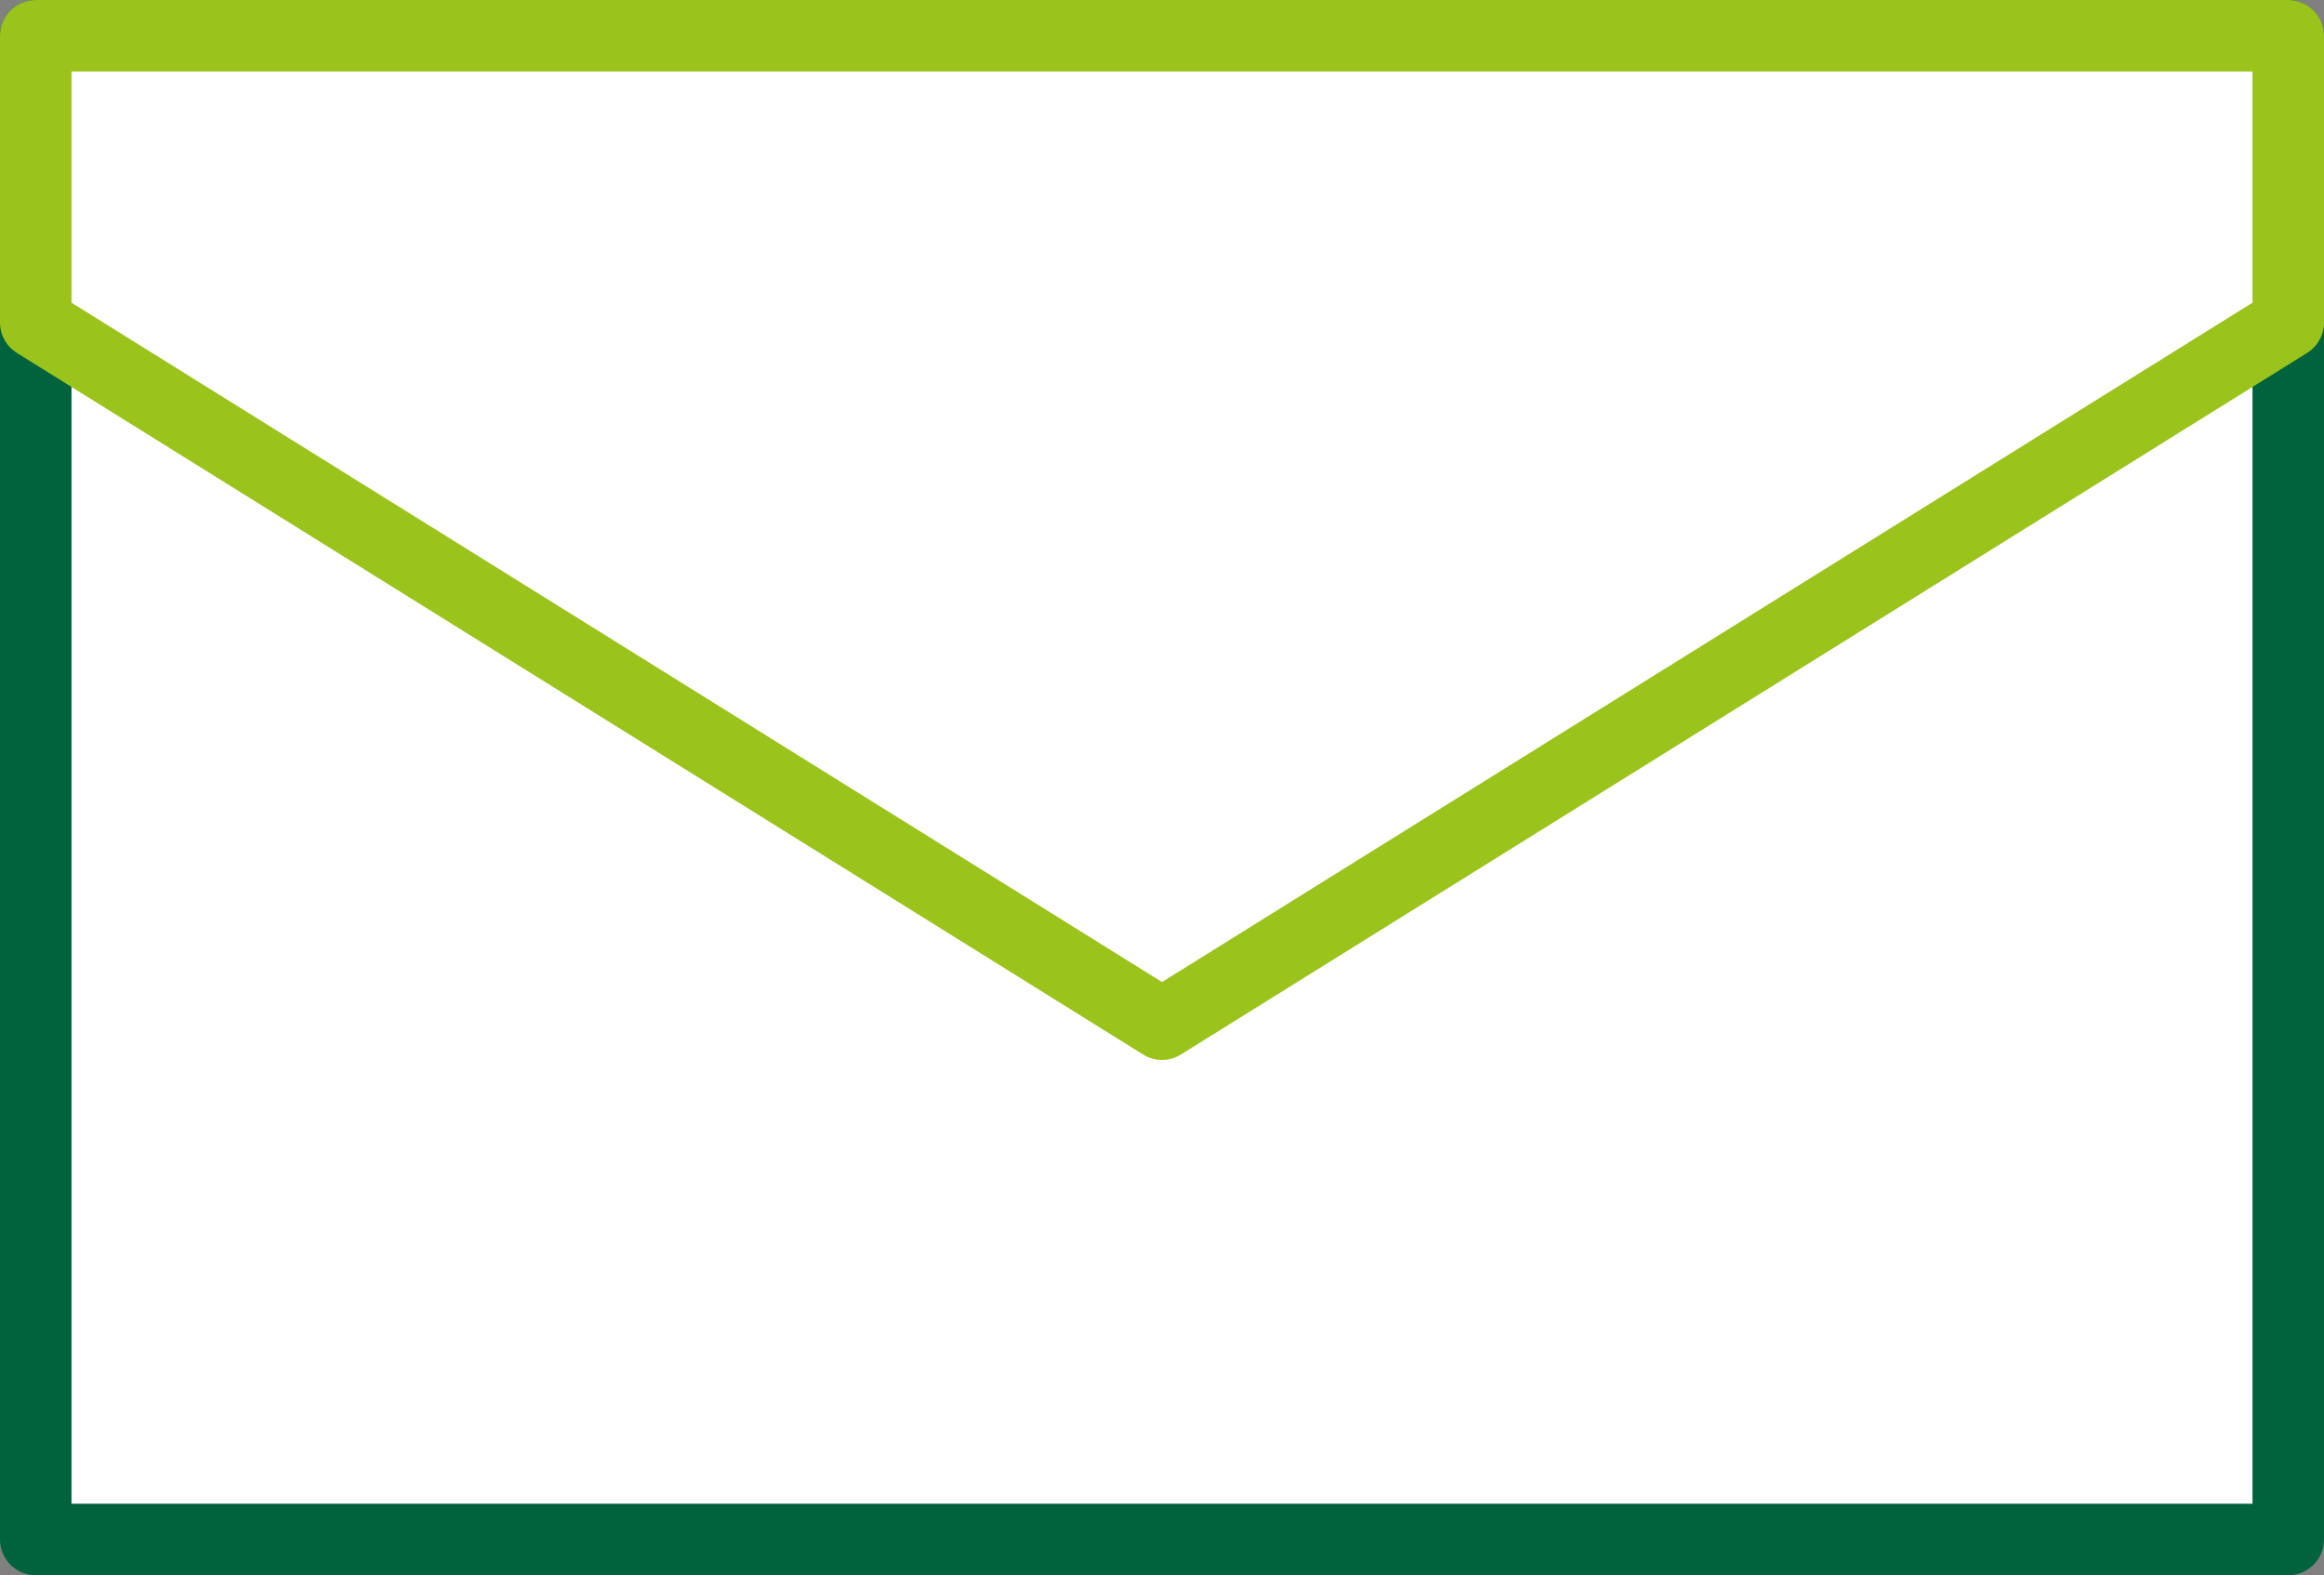 <svg xmlns="http://www.w3.org/2000/svg" viewBox="0 0 65 44.05" fill="#fff" stroke-linejoin="round" stroke-width="2"><rect x="0" y="0" width="65" height="44.05" fill="#808080" stroke="none"/><path d="M1 1h63v42.05H1z" stroke="#00633e"/><path d="M64 9.02L32.5 28.64 1 9.02V1h63v8.02z" stroke="#9ac31c"/></svg>